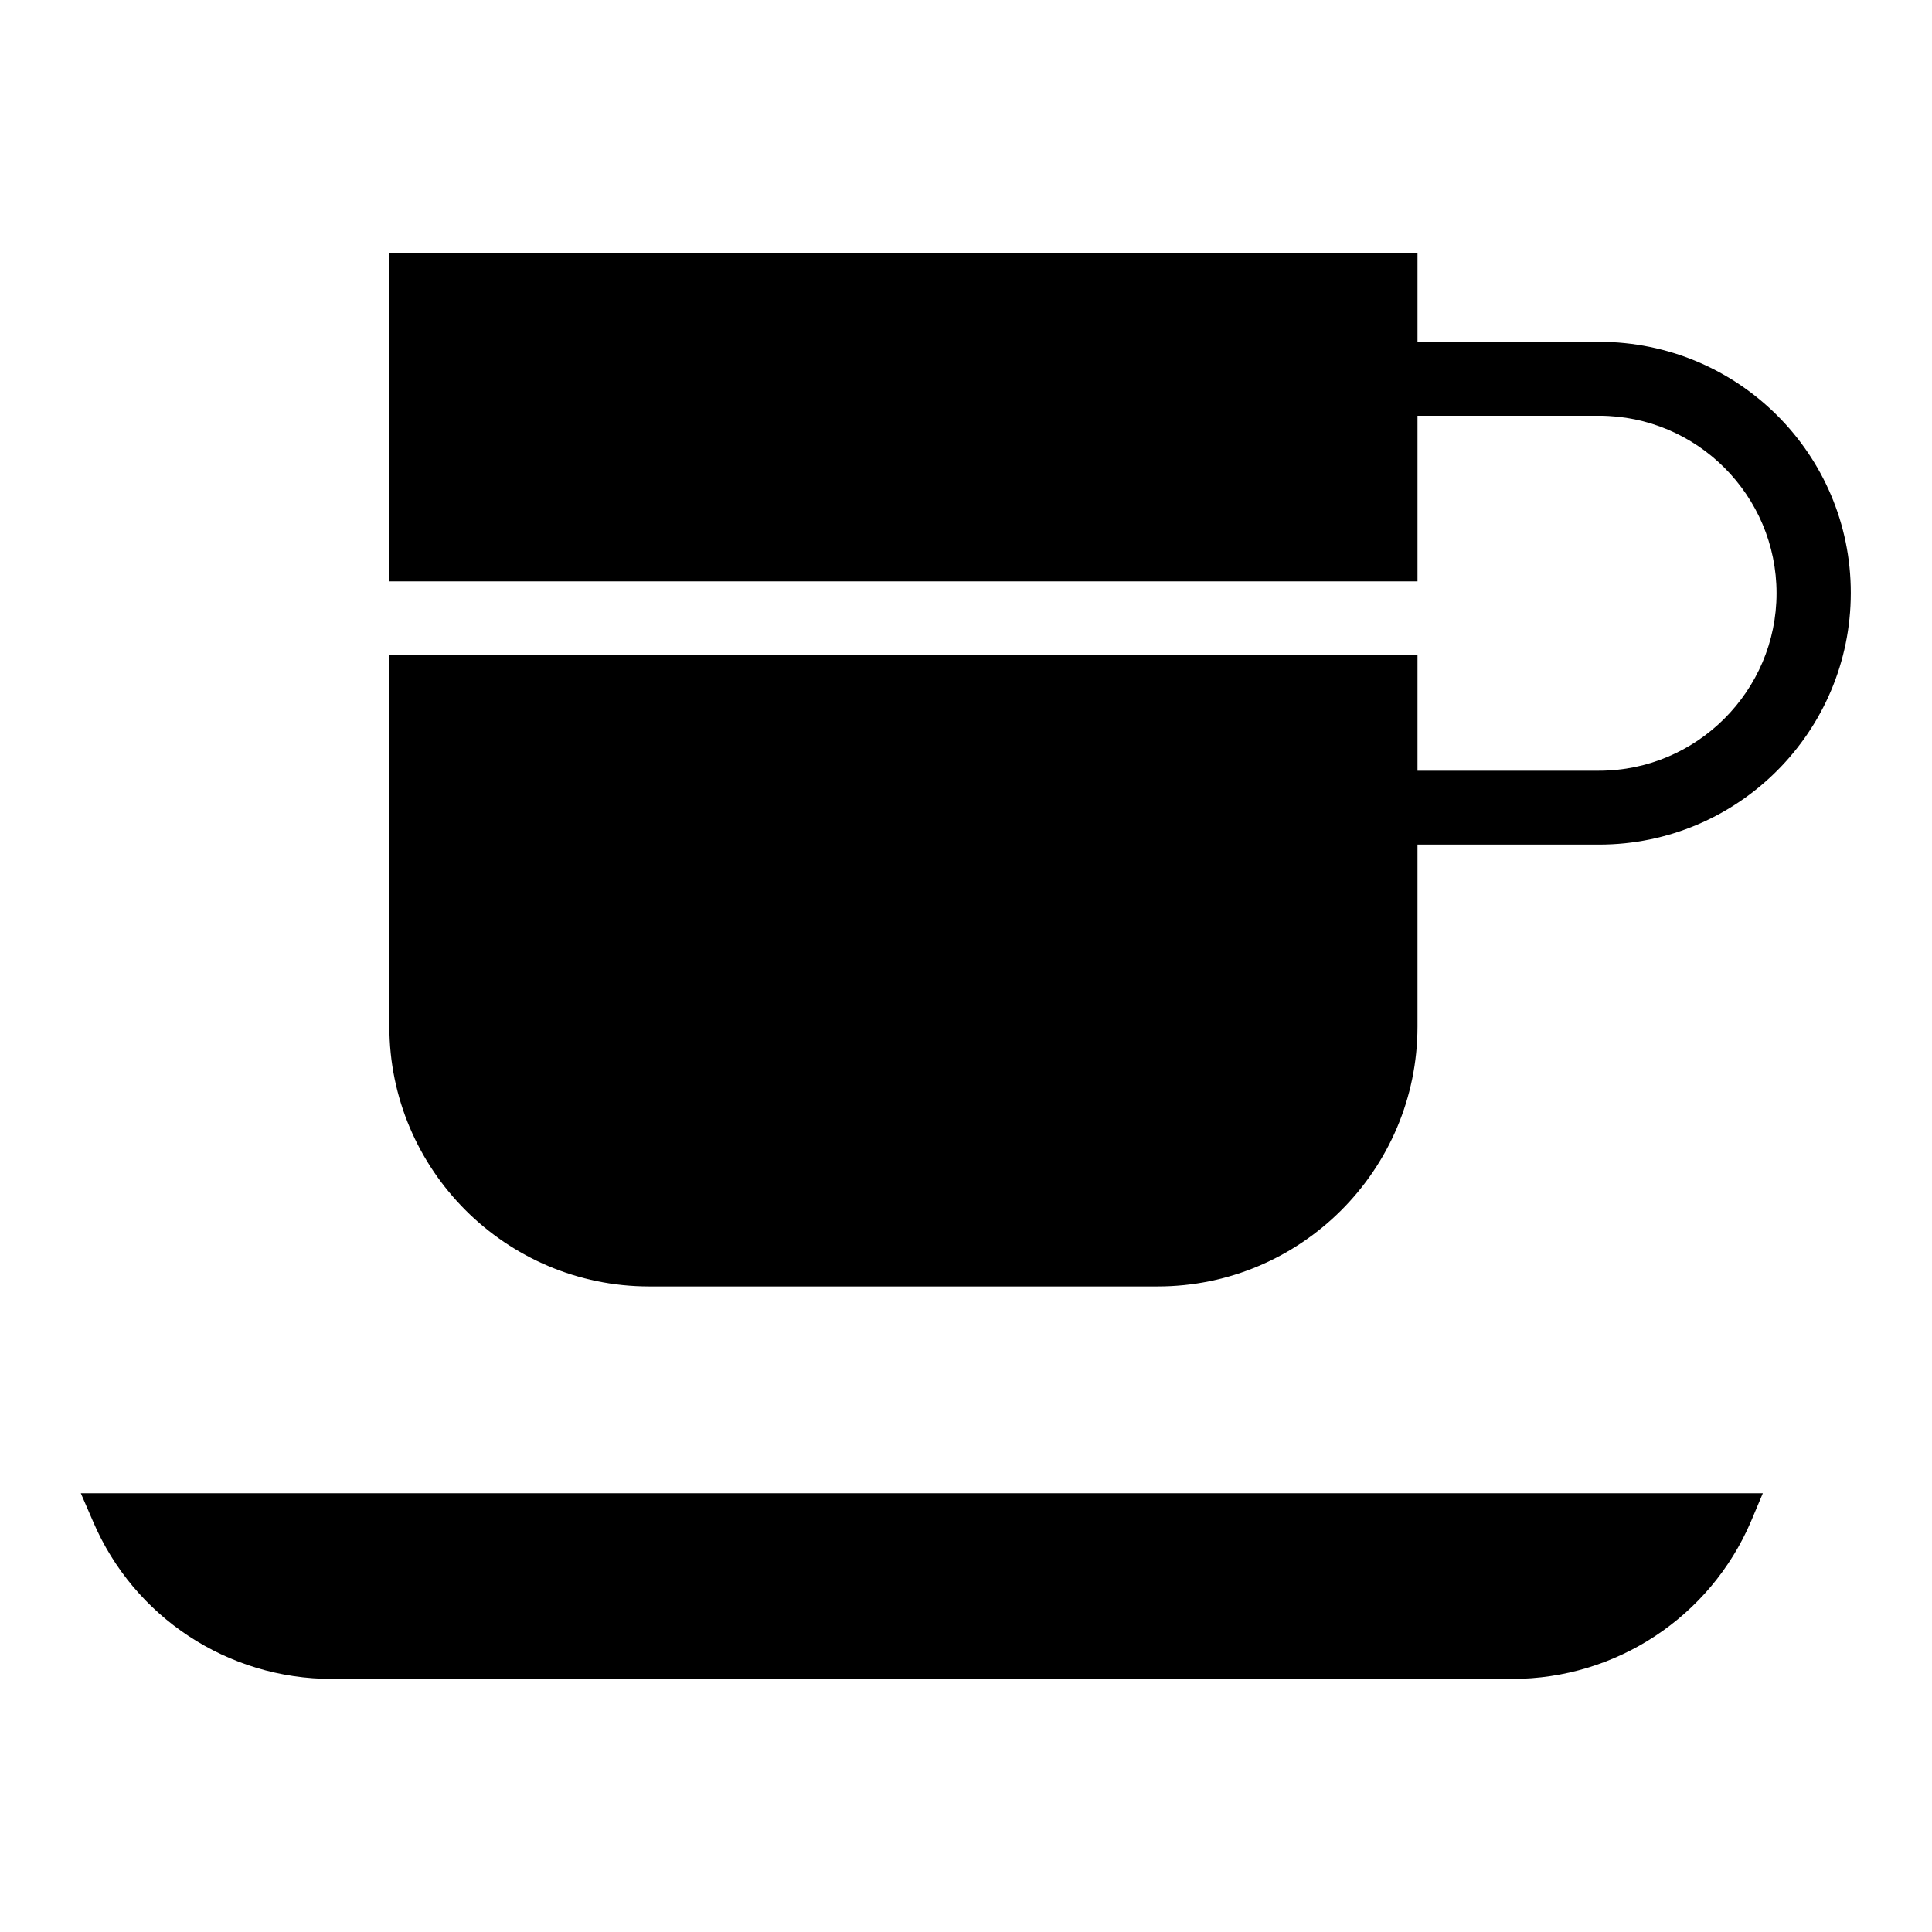 <?xml version="1.0" encoding="UTF-8"?>
<!-- The Best Svg Icon site in the world: iconSvg.co, Visit us! https://iconsvg.co -->
<svg fill="#000000" width="800px" height="800px" version="1.1" viewBox="144 144 512 512" xmlns="http://www.w3.org/2000/svg">
 <g>
  <path d="m567.77 234.59h-47.23-0.887v-23.617l-272.47 0.004v87.086h272.47v-43.887h0.887 47.23c25.977 0 47.035 21.156 47.035 47.035 0 25.879-21.156 47.035-47.035 47.035h-47.23-0.887v-30.602l-272.47-0.004v98.398c0 37.984 30.898 68.879 68.879 68.879h134.71c37.984 0 68.879-30.898 68.879-68.879v-48.215h0.887 47.23c36.801 0 66.715-29.914 66.715-66.715 0.004-36.801-29.91-66.52-66.715-66.52z"/>
  <path d="m168.66 547.21c10.824 25.387 35.719 41.723 63.27 41.723h312.82c27.551 0 52.449-16.434 63.27-41.723l3.148-7.477h-445.75z"/>
 </g>
</svg>